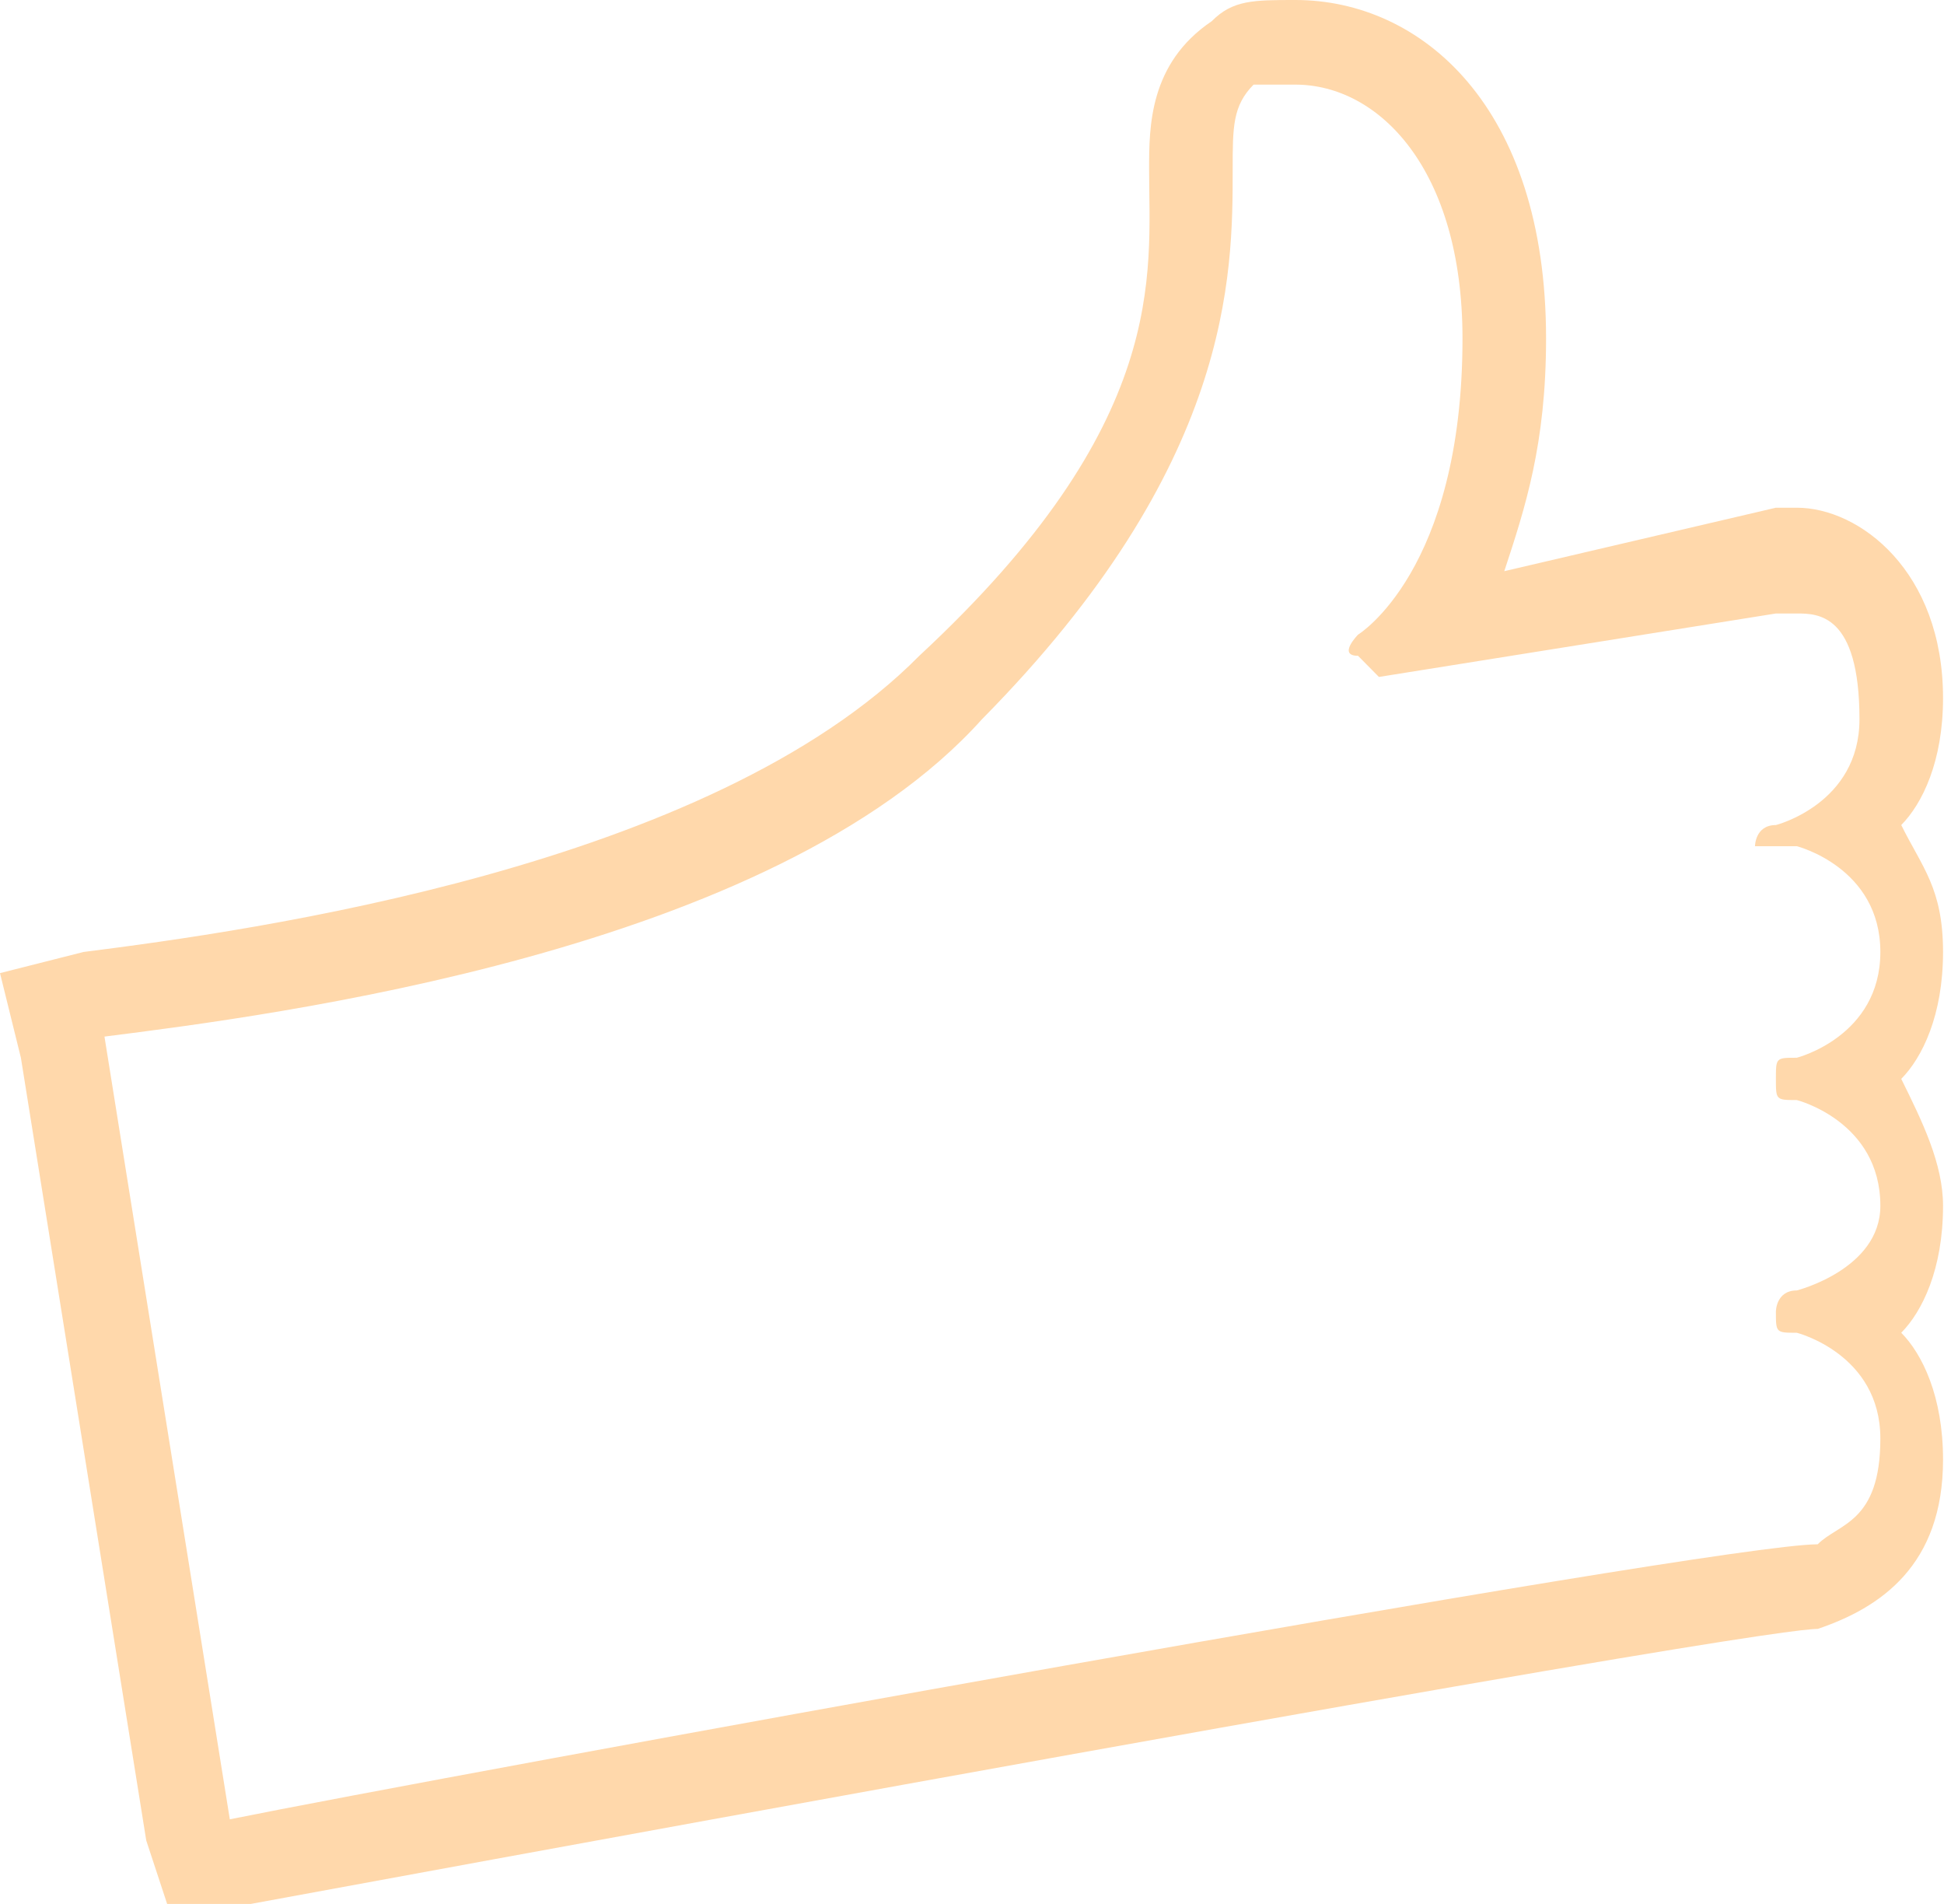 <?xml version="1.0" encoding="UTF-8"?> <svg xmlns="http://www.w3.org/2000/svg" width="192" height="188" viewBox="0 0 192 188" fill="none"> <path d="M127.937 8.356C136.19 8.356 144.444 16.711 144.444 33.422C144.444 56.4 134.127 62.667 134.127 62.667C134.127 62.667 132.064 64.756 134.127 64.756L136.19 66.844L175.397 60.578C175.397 60.578 175.397 60.578 177.46 60.578C179.524 60.578 183.651 60.578 183.651 71.022C183.651 79.378 175.397 81.467 175.397 81.467C173.333 81.467 173.333 83.556 173.333 83.556C175.397 83.556 175.397 83.556 177.46 83.556C177.46 83.556 185.714 85.644 185.714 94C185.714 102.356 177.46 104.444 177.46 104.444C175.397 104.444 175.397 104.444 175.397 106.533C175.397 108.622 175.397 108.622 177.46 108.622C177.46 108.622 185.714 110.711 185.714 119.067C185.714 125.333 177.46 127.422 177.46 127.422C175.397 127.422 175.397 129.511 175.397 129.511C175.397 131.6 175.397 131.6 177.46 131.6C177.46 131.6 185.714 133.689 185.714 142.044C185.714 150.4 181.587 150.4 179.524 152.489C169.206 152.489 43.333 175.467 22.698 179.644L10.318 102.356C26.825 100.267 76.349 94 96.984 71.022C121.746 45.956 121.746 27.156 121.746 16.711C121.746 12.533 121.746 10.444 123.81 8.356C123.81 8.356 125.873 8.356 127.937 8.356ZM127.937 0C123.81 0 121.746 0 119.683 2.089C113.492 6.267 113.492 12.533 113.492 16.711C113.492 27.156 115.556 41.778 90.794 64.756C70.159 85.644 24.762 91.911 8.254 94L0 96.089L2.063 104.444L14.444 181.733L16.508 188H24.762C160.952 162.933 177.46 160.844 179.524 160.844C185.714 158.756 191.905 154.578 191.905 144.133C191.905 137.867 189.841 133.689 187.778 131.6C189.841 129.511 191.905 125.333 191.905 119.067C191.905 114.889 189.841 110.711 187.778 106.533C189.841 104.444 191.905 100.267 191.905 94C191.905 87.733 189.841 85.644 187.778 81.467C189.841 79.378 191.905 75.2 191.905 68.933C191.905 56.4 183.651 50.133 177.46 50.133H175.397L148.571 56.4C150.635 50.133 152.698 43.867 152.698 33.422C152.698 10.444 140.317 0 127.937 0Z" fill="#FFD8AB"></path> </svg> 